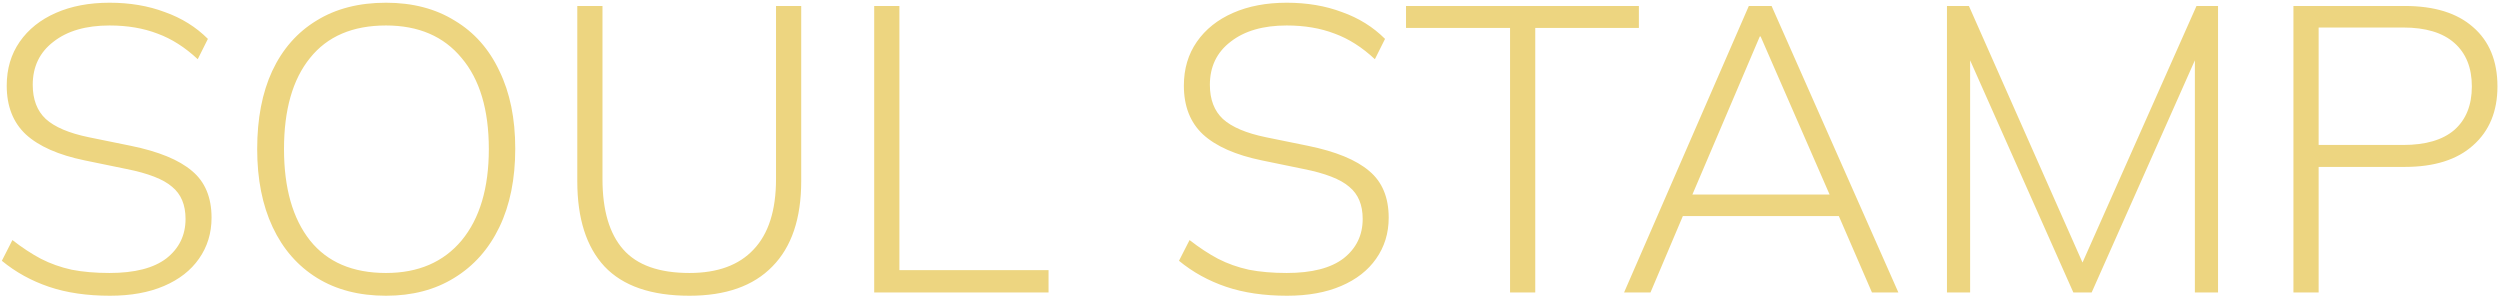 <svg xmlns="http://www.w3.org/2000/svg" width="812" height="97" viewBox="0 0 812 97" fill="none"><path d="M35.712 96.056C28.232 96.056 21.632 95.088 15.912 93.152C10.192 91.216 5.088 88.4 0.6 84.704L4.032 77.972C7.2 80.436 10.28 82.46 13.272 84.044C16.352 85.628 19.696 86.816 23.304 87.608C26.912 88.312 31.004 88.664 35.58 88.664C43.764 88.664 49.924 87.08 54.06 83.912C58.196 80.656 60.264 76.388 60.264 71.108C60.264 66.532 58.812 63.056 55.908 60.68C53.092 58.216 48.12 56.28 40.992 54.872L27.528 52.1C18.992 50.34 12.612 47.524 8.388 43.652C4.252 39.78 2.184 34.5 2.184 27.812C2.184 22.356 3.592 17.604 6.408 13.556C9.224 9.508 13.14 6.384 18.156 4.184C23.172 1.984 28.98 0.884 35.58 0.884C42.18 0.884 48.164 1.896 53.532 3.92C58.988 5.856 63.652 8.76 67.524 12.632L64.224 19.232C60.088 15.36 55.732 12.588 51.156 10.916C46.58 9.156 41.388 8.276 35.58 8.276C27.924 8.276 21.852 10.036 17.364 13.556C12.876 16.988 10.632 21.652 10.632 27.548C10.632 32.3 12.04 35.996 14.856 38.636C17.76 41.276 22.424 43.256 28.848 44.576L42.444 47.348C51.508 49.196 58.152 51.924 62.376 55.532C66.6 59.052 68.712 64.112 68.712 70.712C68.712 75.728 67.348 80.172 64.62 84.044C61.98 87.828 58.196 90.776 53.268 92.888C48.34 95 42.488 96.056 35.712 96.056ZM83.533 48.404C83.533 38.548 85.161 30.1 88.417 23.06C91.761 15.932 96.557 10.476 102.805 6.692C109.053 2.82 116.577 0.884 125.377 0.884C134.001 0.884 141.437 2.82 147.685 6.692C154.021 10.476 158.861 15.932 162.205 23.06C165.637 30.1 167.353 38.504 167.353 48.272C167.353 58.128 165.637 66.62 162.205 73.748C158.773 80.876 153.889 86.376 147.553 90.248C141.305 94.12 133.913 96.056 125.377 96.056C116.665 96.056 109.185 94.12 102.937 90.248C96.689 86.376 91.893 80.876 88.549 73.748C85.205 66.62 83.533 58.172 83.533 48.404ZM92.245 48.404C92.245 61.076 95.061 70.976 100.693 78.104C106.325 85.144 114.553 88.664 125.377 88.664C135.849 88.664 144.033 85.144 149.929 78.104C155.825 70.976 158.773 61.076 158.773 48.404C158.773 35.644 155.825 25.788 149.929 18.836C144.121 11.796 135.937 8.276 125.377 8.276C114.553 8.276 106.325 11.796 100.693 18.836C95.061 25.788 92.245 35.644 92.245 48.404ZM223.935 96.056C211.527 96.056 202.331 92.888 196.347 86.552C190.451 80.216 187.503 70.976 187.503 58.832V1.94H195.687V58.172C195.687 68.292 197.931 75.904 202.419 81.008C206.907 86.112 214.079 88.664 223.935 88.664C233.087 88.664 240.039 86.112 244.791 81.008C249.631 75.904 252.051 68.292 252.051 58.172V1.94H260.235V58.832C260.235 70.976 257.111 80.216 250.863 86.552C244.703 92.888 235.727 96.056 223.935 96.056ZM283.94 95V1.94H292.124V87.74H340.568V95H283.94ZM418.048 96.056C410.568 96.056 403.968 95.088 398.248 93.152C392.528 91.216 387.424 88.4 382.936 84.704L386.368 77.972C389.536 80.436 392.616 82.46 395.608 84.044C398.688 85.628 402.032 86.816 405.64 87.608C409.248 88.312 413.34 88.664 417.916 88.664C426.1 88.664 432.26 87.08 436.396 83.912C440.532 80.656 442.6 76.388 442.6 71.108C442.6 66.532 441.148 63.056 438.244 60.68C435.428 58.216 430.456 56.28 423.328 54.872L409.864 52.1C401.328 50.34 394.948 47.524 390.724 43.652C386.588 39.78 384.52 34.5 384.52 27.812C384.52 22.356 385.928 17.604 388.744 13.556C391.56 9.508 395.476 6.384 400.492 4.184C405.508 1.984 411.316 0.884 417.916 0.884C424.516 0.884 430.5 1.896 435.868 3.92C441.324 5.856 445.988 8.76 449.86 12.632L446.56 19.232C442.424 15.36 438.068 12.588 433.492 10.916C428.916 9.156 423.724 8.276 417.916 8.276C410.26 8.276 404.188 10.036 399.7 13.556C395.212 16.988 392.968 21.652 392.968 27.548C392.968 32.3 394.376 35.996 397.192 38.636C400.096 41.276 404.76 43.256 411.184 44.576L424.78 47.348C433.844 49.196 440.488 51.924 444.712 55.532C448.936 59.052 451.048 64.112 451.048 70.712C451.048 75.728 449.684 80.172 446.956 84.044C444.316 87.828 440.532 90.776 435.604 92.888C430.676 95 424.824 96.056 418.048 96.056ZM490.467 95V9.068H456.675V1.94H532.311V9.068H498.651V95H490.467ZM527.495 95L568.019 1.94H575.411L616.595 95H608.015L596.399 68.204L600.227 70.184H542.939L547.427 68.204L536.075 95H527.495ZM571.583 11.84L549.011 64.772L545.975 63.188H597.191L594.947 64.772L571.847 11.84H571.583ZM632.374 95V1.94H639.502L678.31 89.588H674.482L713.422 1.94H720.418V95H712.894V11.576H716.458L679.366 95H673.426L636.334 11.576H639.898V95H632.374ZM744.909 95V1.94H781.077C790.669 1.94 798.061 4.228 803.253 8.804C808.533 13.38 811.173 19.804 811.173 28.076C811.173 36.172 808.533 42.552 803.253 47.216C798.061 51.88 790.669 54.212 781.077 54.212H753.093V95H744.909ZM753.093 47.084H780.549C787.853 47.084 793.397 45.456 797.181 42.2C800.965 38.856 802.857 34.148 802.857 28.076C802.857 22.004 800.965 17.296 797.181 13.952C793.397 10.608 787.853 8.936 780.549 8.936H753.093V47.084Z" fill="#EDD580"></path></svg>